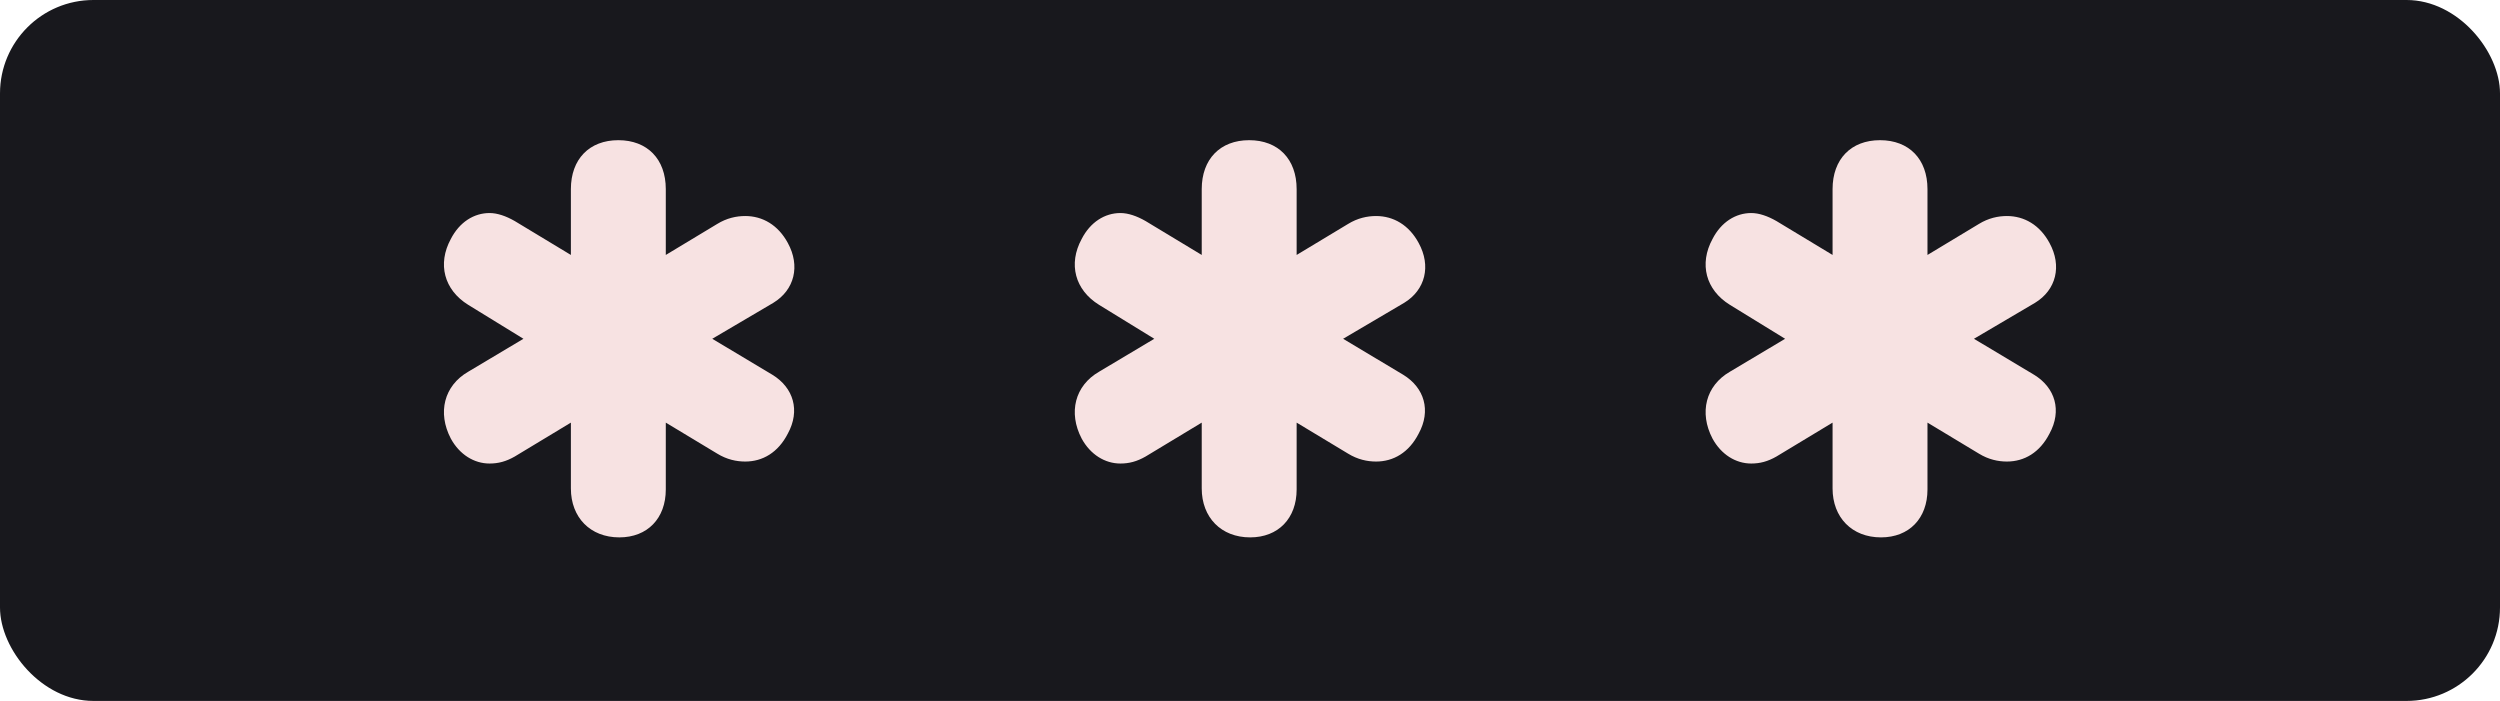 <?xml version="1.0" encoding="UTF-8"?> <svg xmlns="http://www.w3.org/2000/svg" width="107" height="30" viewBox="0 0 107 30" fill="none"><rect width="107" height="30" rx="4" fill="#18181D"></rect><path d="M26.465 6C27.708 6 28.496 6.811 28.496 8.093V10.912L30.692 9.588C31.107 9.332 31.521 9.246 31.895 9.246C32.641 9.246 33.304 9.631 33.719 10.399C34.257 11.382 34.008 12.407 33.097 12.962L30.485 14.5L33.055 16.038C33.966 16.593 34.257 17.575 33.719 18.558C33.304 19.369 32.641 19.754 31.895 19.754C31.521 19.754 31.107 19.668 30.692 19.412L28.496 18.088V20.95C28.496 22.189 27.709 23 26.507 23C25.264 23 24.435 22.146 24.434 20.907V18.088L22.03 19.54C21.657 19.753 21.326 19.839 20.953 19.839C20.29 19.839 19.668 19.455 19.295 18.771C18.715 17.661 19.005 16.507 20.041 15.909L22.403 14.5L20.041 13.048C19.005 12.407 18.715 11.296 19.295 10.229C19.668 9.502 20.29 9.118 20.953 9.118C21.285 9.118 21.657 9.246 22.03 9.46L24.434 10.912V8.093C24.435 6.812 25.222 6 26.465 6ZM53.465 6C54.708 6 55.496 6.811 55.496 8.093V10.912L57.692 9.588C58.107 9.332 58.522 9.246 58.895 9.246C59.641 9.246 60.304 9.631 60.719 10.399C61.257 11.382 61.008 12.407 60.097 12.962L57.485 14.5L60.055 16.038C60.966 16.593 61.257 17.575 60.719 18.558C60.304 19.369 59.641 19.754 58.895 19.754C58.522 19.754 58.107 19.668 57.692 19.412L55.496 18.088V20.95C55.496 22.189 54.709 23 53.507 23C52.264 23 51.435 22.146 51.434 20.907V18.088L49.03 19.54C48.657 19.753 48.326 19.839 47.953 19.839C47.29 19.839 46.668 19.455 46.295 18.771C45.715 17.661 46.005 16.507 47.041 15.909L49.403 14.5L47.041 13.048C46.005 12.407 45.715 11.296 46.295 10.229C46.668 9.502 47.29 9.118 47.953 9.118C48.285 9.118 48.657 9.246 49.03 9.46L51.434 10.912V8.093C51.435 6.812 52.222 6 53.465 6ZM80.465 6C81.708 6 82.496 6.811 82.496 8.093V10.912L84.692 9.588C85.107 9.332 85.522 9.246 85.894 9.246C86.641 9.246 87.304 9.631 87.719 10.399C88.257 11.382 88.008 12.407 87.097 12.962L84.485 14.5L87.055 16.038C87.966 16.593 88.257 17.575 87.719 18.558C87.304 19.369 86.641 19.754 85.894 19.754C85.522 19.754 85.107 19.668 84.692 19.412L82.496 18.088V20.95C82.496 22.189 81.709 23 80.507 23C79.263 23 78.435 22.146 78.434 20.907V18.088L76.03 19.54C75.657 19.753 75.326 19.839 74.953 19.839C74.29 19.839 73.668 19.455 73.295 18.771C72.715 17.661 73.005 16.507 74.041 15.909L76.403 14.5L74.041 13.048C73.005 12.407 72.715 11.296 73.295 10.229C73.668 9.502 74.29 9.118 74.953 9.118C75.285 9.118 75.657 9.246 76.03 9.46L78.434 10.912V8.093C78.435 6.812 79.222 6 80.465 6Z" fill="#F7E2E2"></path></svg> 